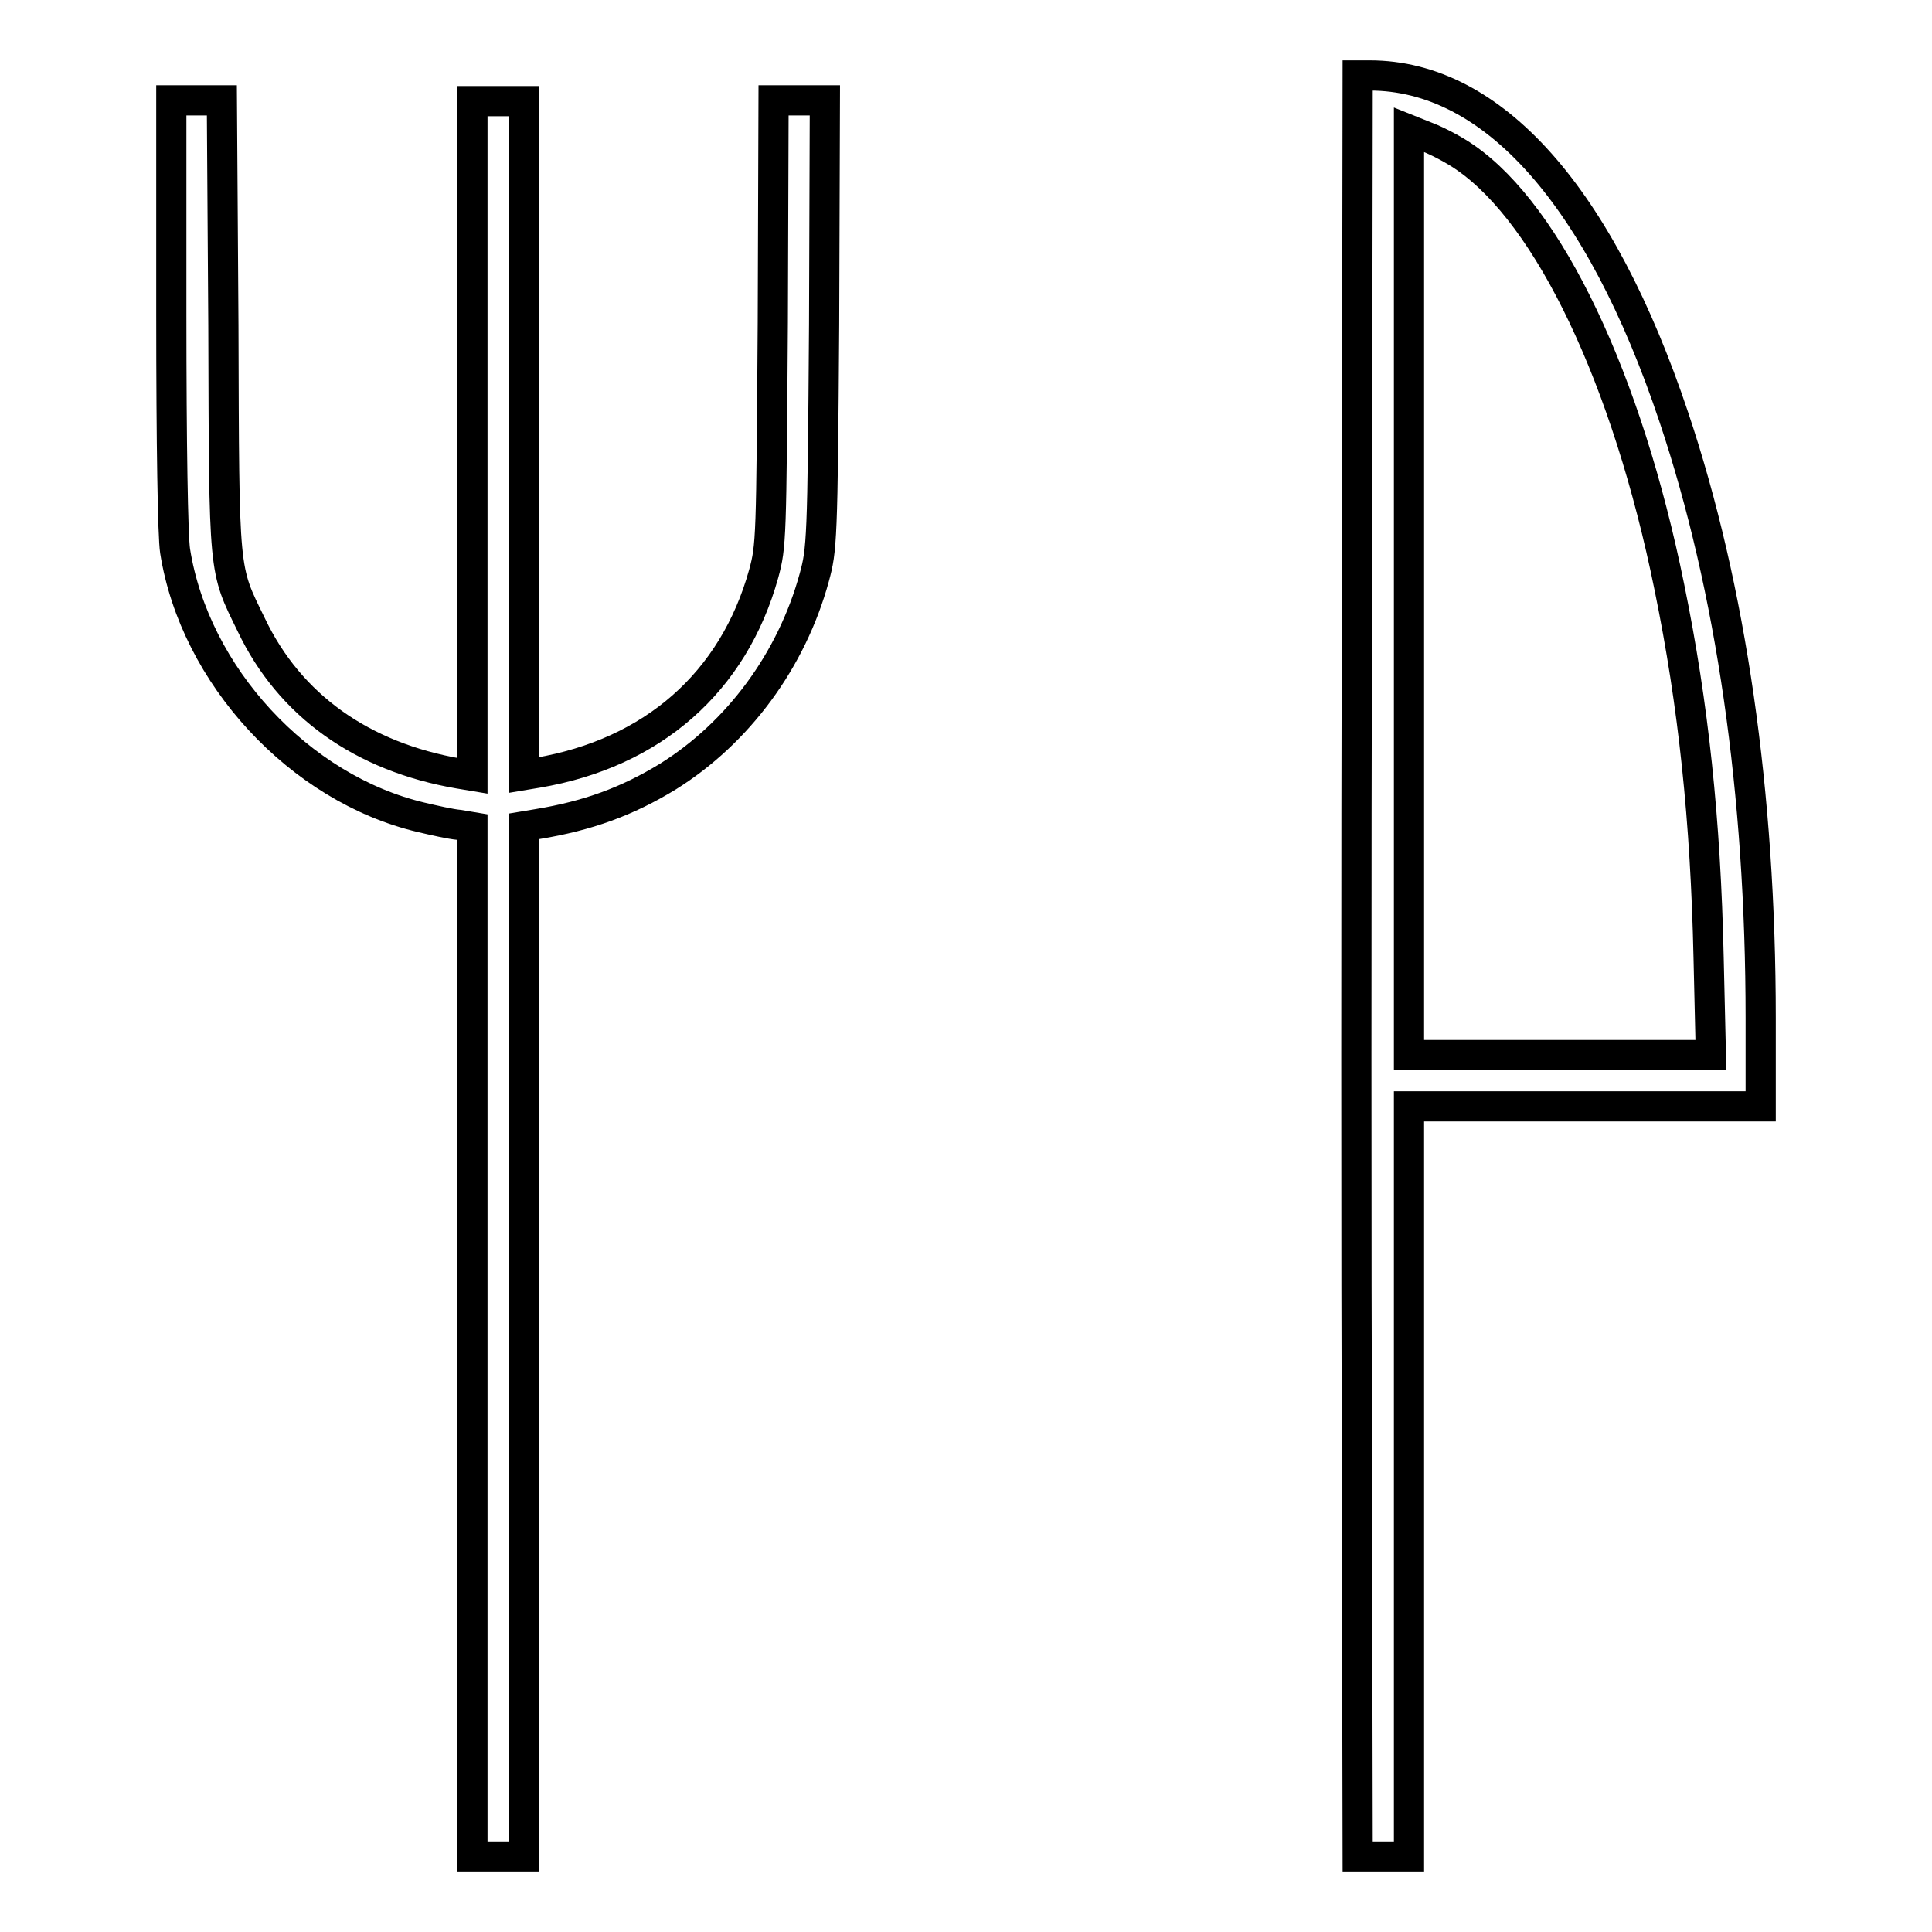 <?xml version="1.0" encoding="utf-8"?>
<!-- Svg Vector Icons : http://www.onlinewebfonts.com/icon -->
<!DOCTYPE svg PUBLIC "-//W3C//DTD SVG 1.1//EN" "http://www.w3.org/Graphics/SVG/1.1/DTD/svg11.dtd">
<svg version="1.1" xmlns="http://www.w3.org/2000/svg" xmlns:xlink="http://www.w3.org/1999/xlink" x="0px" y="0px" viewBox="0 0 256 256" enable-background="new 0 0 256 256" xml:space="preserve">
<g><g><g><path stroke-width="4" fill-opacity="0" stroke="#000000"  d="M179.8,77.4c-0.1,37.1-0.1,90.2,0,118l0.1,50.6h3.4h3.4v-49.7v-49.7H210h23.3v-11.7c0-29.8-3.9-56.9-11.5-79.6C212,26,197.8,10,181.5,10h-1.6L179.8,77.4z M194.2,20.9c11.1,7.7,21.4,29.3,27,56.9c3.2,15.6,4.8,30.9,5.2,49.1l0.3,12.9h-20h-20V78.5V17.2l2.5,1C190.5,18.7,192.8,19.9,194.2,20.9z"/><path stroke-width="4" fill-opacity="0" stroke="#000000"  d="M22.7,41.6c0,17.3,0.2,29.5,0.5,31.4c2.6,16.5,16.5,31.5,32.6,35.3c1.7,0.4,3.9,0.9,5,1l1.8,0.3v68.2V246H66h3.4v-68.3v-68.2l1.8-0.3c6.7-1.1,11.9-3,17.3-6.3c9.3-5.8,16.4-15.4,19.4-26.4c1-3.7,1.1-4.7,1.3-33.5l0.1-29.7h-3.4h-3.4l-0.1,29.4c-0.2,28.7-0.2,29.6-1.2,33.3c-4,14.4-14.7,23.8-30,26.4l-1.8,0.3V58.1V13.4H66h-3.4v44.7v44.7l-1.8-0.3c-12.8-2.2-22.4-9-27.5-19.7c-3.7-7.6-3.6-6.2-3.7-39.6l-0.2-29.9h-3.3h-3.4V41.6z"/></g></g></g>
</svg>